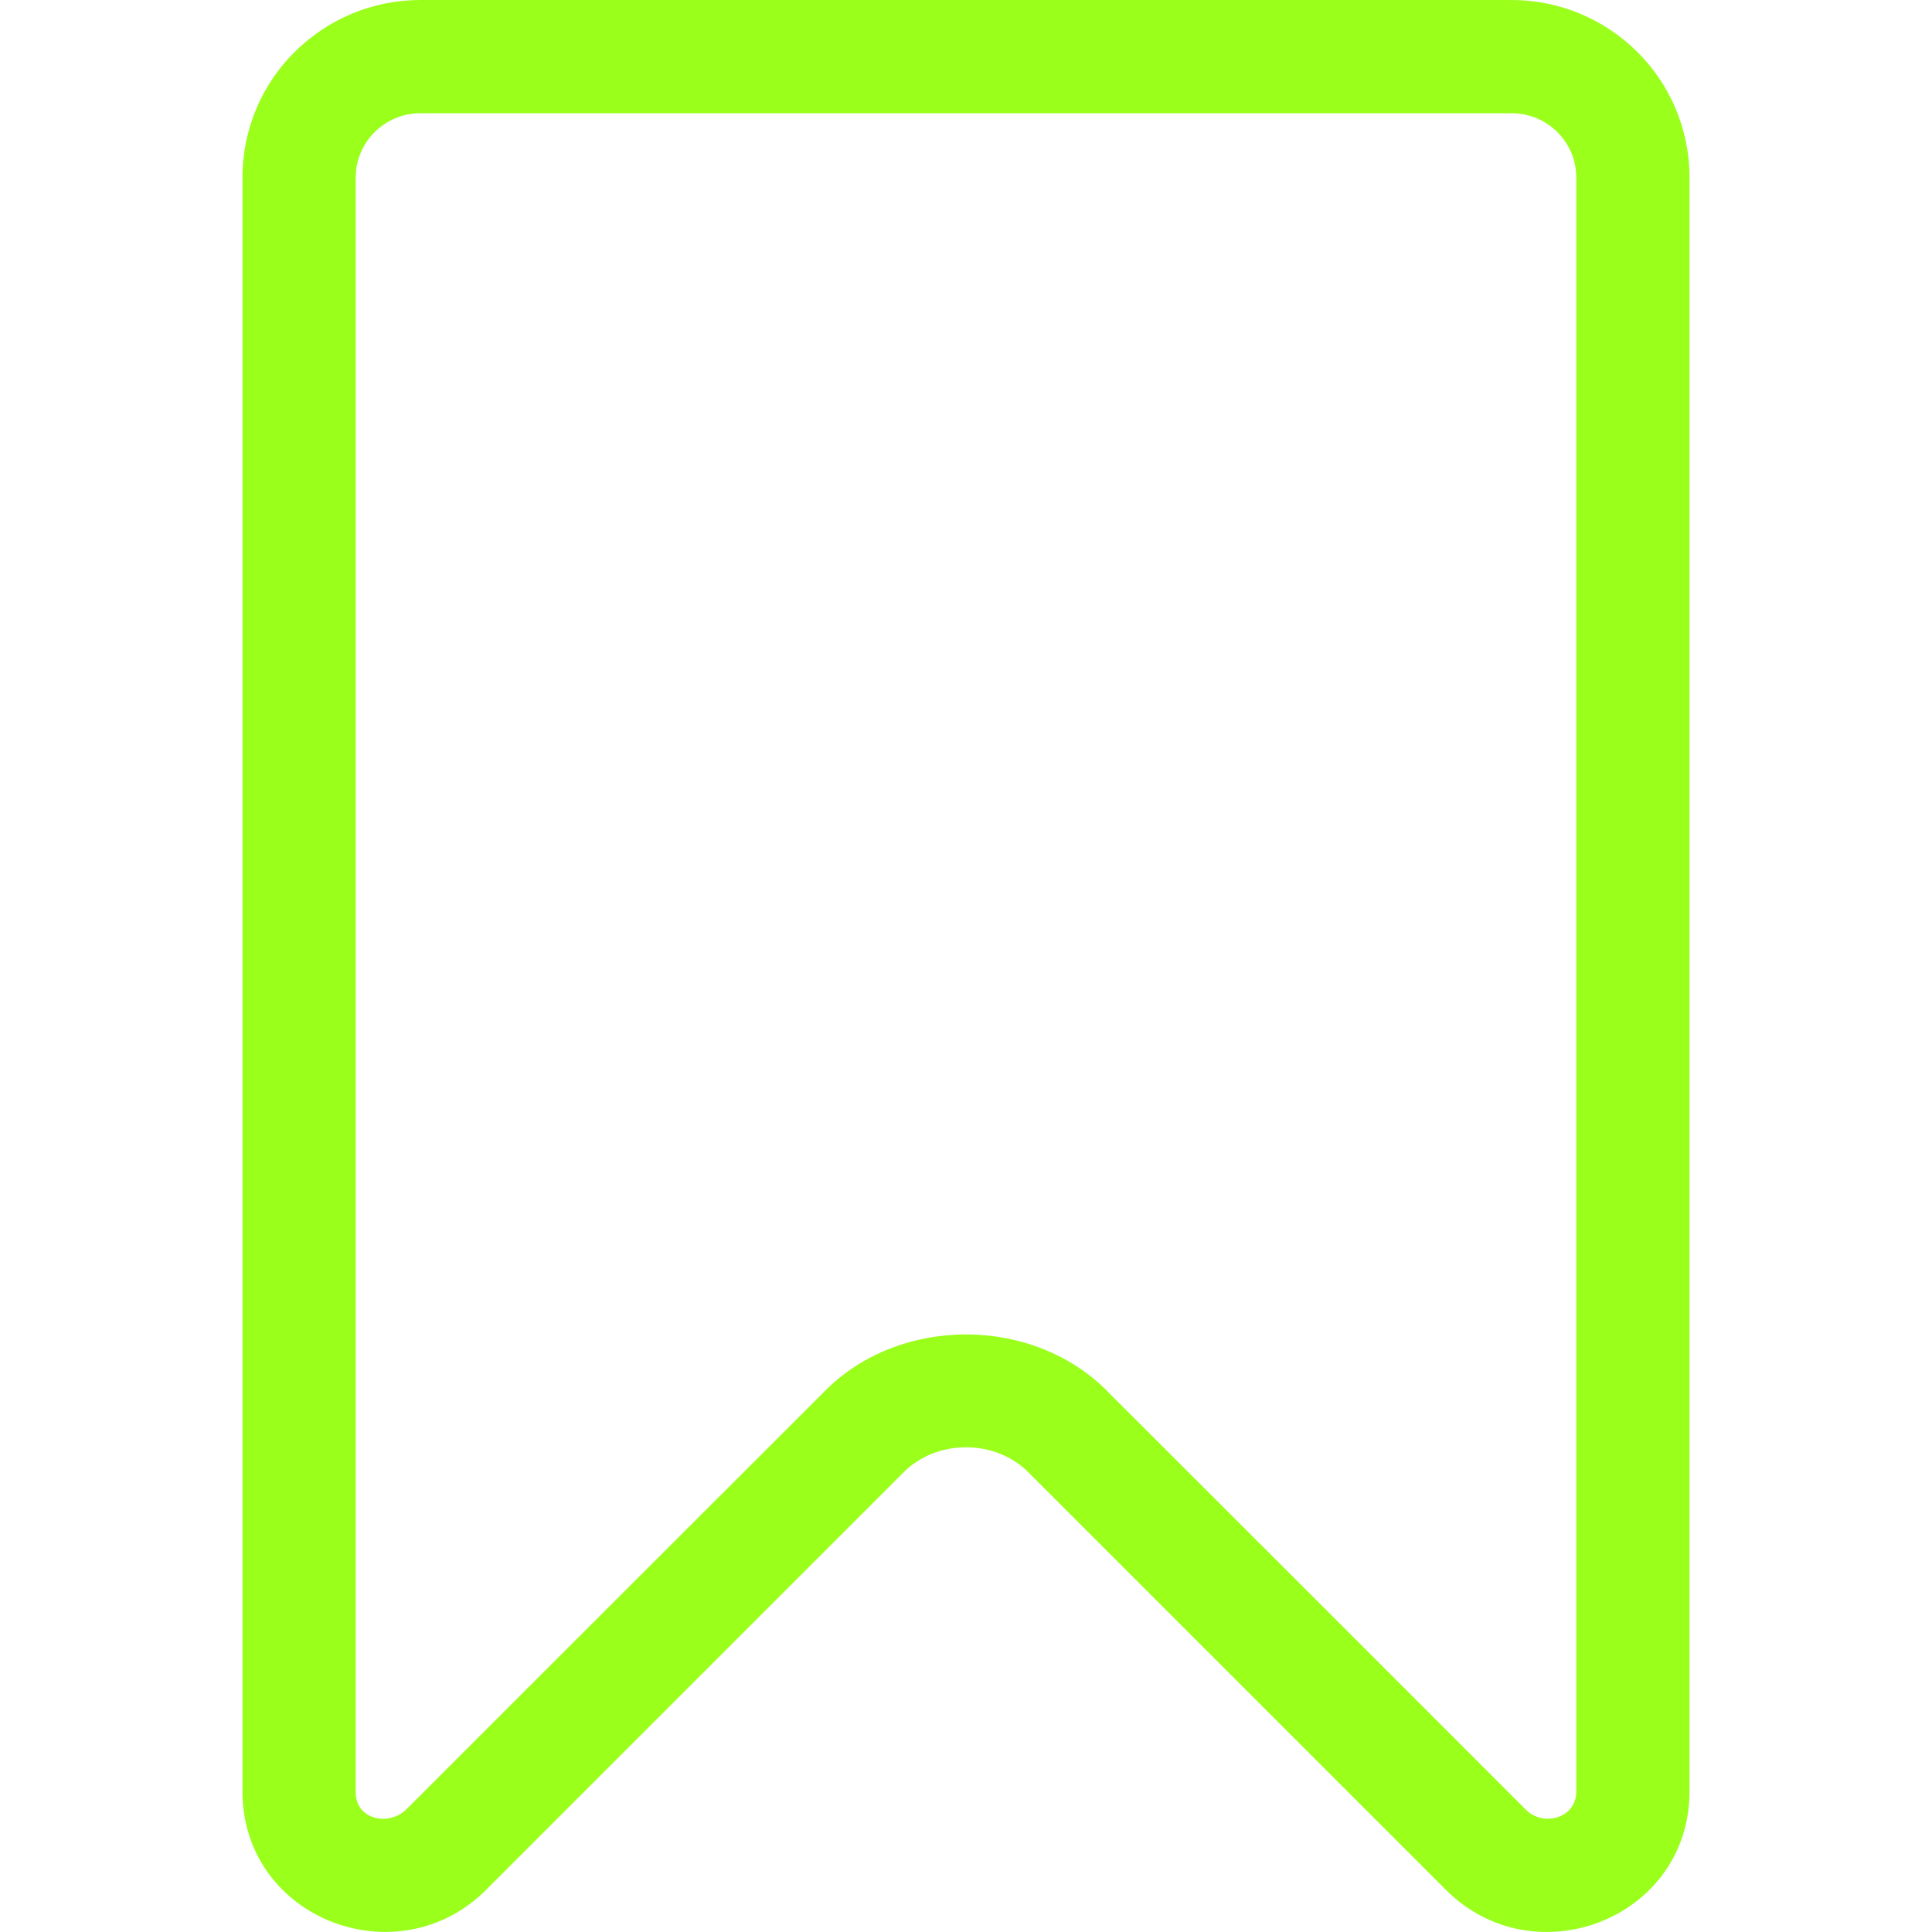 <?xml version="1.0" encoding="UTF-8"?> <svg xmlns="http://www.w3.org/2000/svg" width="18" height="18" viewBox="0 0 18 18" fill="none"><g clip-path="url(#clip0_665_24)"><path d="M14.084 -0H3.916C3.02 -0 2.259 0.722 2.259 1.657V16.692C2.261 17.878 3.71 18.434 4.534 17.602L8.409 13.727C8.72 13.403 9.28 13.403 9.591 13.727L13.466 17.602C14.29 18.435 15.739 17.878 15.741 16.692V1.657C15.741 0.722 14.98 -0 14.084 -0ZM14.686 16.692C14.685 16.943 14.373 17.026 14.211 16.855C13.437 16.079 11.227 13.871 10.337 12.982C9.637 12.25 8.364 12.25 7.664 12.981C7.049 13.595 5.846 14.797 4.897 15.746L3.794 16.849C3.635 17.018 3.319 16.962 3.314 16.702V1.657C3.314 1.32 3.587 1.055 3.916 1.055H14.084C14.413 1.055 14.686 1.32 14.686 1.657V16.692Z" fill="#9AFF1B"></path></g><defs><clipPath id="clip0_665_24"><rect width="18" height="18" fill="white"></rect></clipPath></defs></svg> 